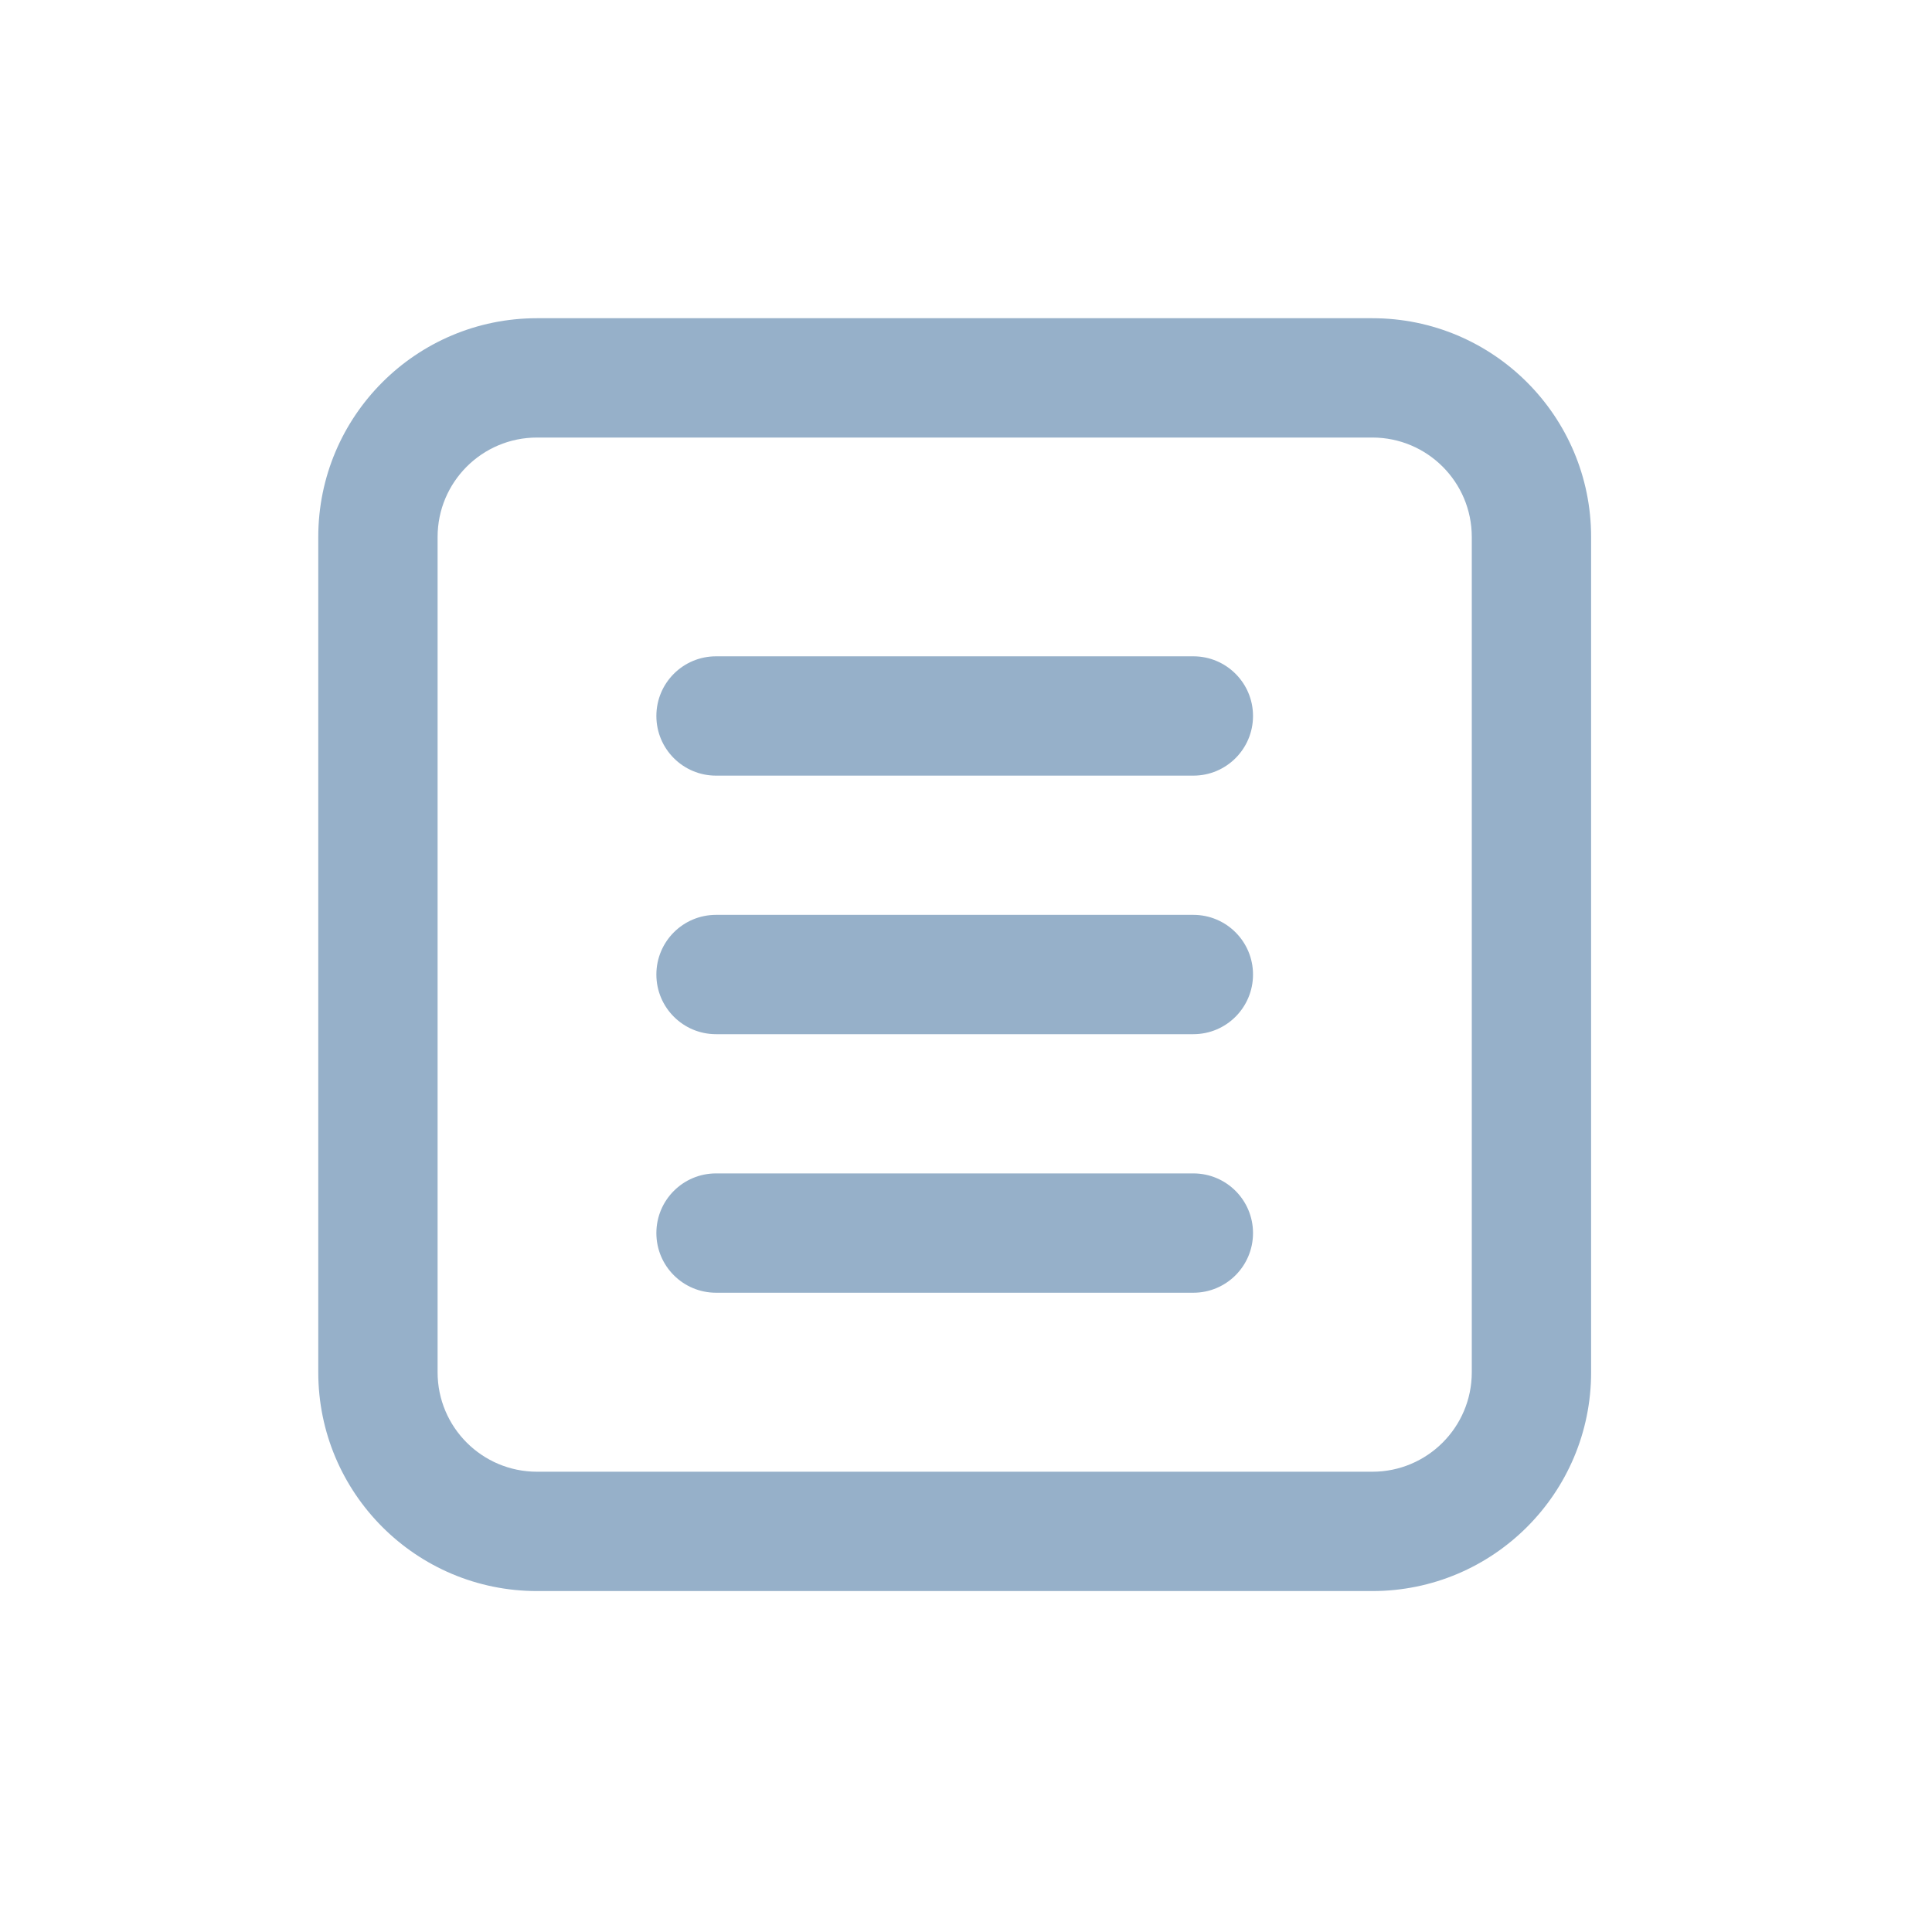 <svg width="34" height="34" viewBox="0 0 34 34" fill="none" xmlns="http://www.w3.org/2000/svg">
<path fill-rule="evenodd" clip-rule="evenodd" d="M7.701 9.45C7.701 8.483 8.484 7.7 9.451 7.7H24.151C25.117 7.7 25.901 8.483 25.901 9.45V24.15C25.901 25.116 25.117 25.9 24.151 25.9H9.451C8.484 25.9 7.701 25.116 7.701 24.15V9.45ZM9.451 5.6C7.324 5.6 5.601 7.324 5.601 9.45V24.15C5.601 26.276 7.324 28 9.451 28H24.151C26.277 28 28.001 26.276 28.001 24.15V9.45C28.001 7.324 26.277 5.6 24.151 5.6H9.451ZM21.001 13.65C21.581 13.65 22.051 13.18 22.051 12.6C22.051 12.02 21.581 11.55 21.001 11.55H12.601C12.021 11.55 11.551 12.02 11.551 12.6C11.551 13.18 12.021 13.65 12.601 13.65H21.001ZM22.051 21.7C22.051 22.28 21.581 22.75 21.001 22.75H12.601C12.021 22.75 11.551 22.28 11.551 21.7C11.551 21.12 12.021 20.65 12.601 20.65H21.001C21.581 20.65 22.051 21.12 22.051 21.7ZM21.001 18.2C21.581 18.2 22.051 17.73 22.051 17.15C22.051 16.57 21.581 16.1 21.001 16.1H12.601C12.021 16.1 11.551 16.57 11.551 17.15C11.551 17.73 12.021 18.2 12.601 18.2H21.001Z" fill="#96B0C9"/>
</svg>
